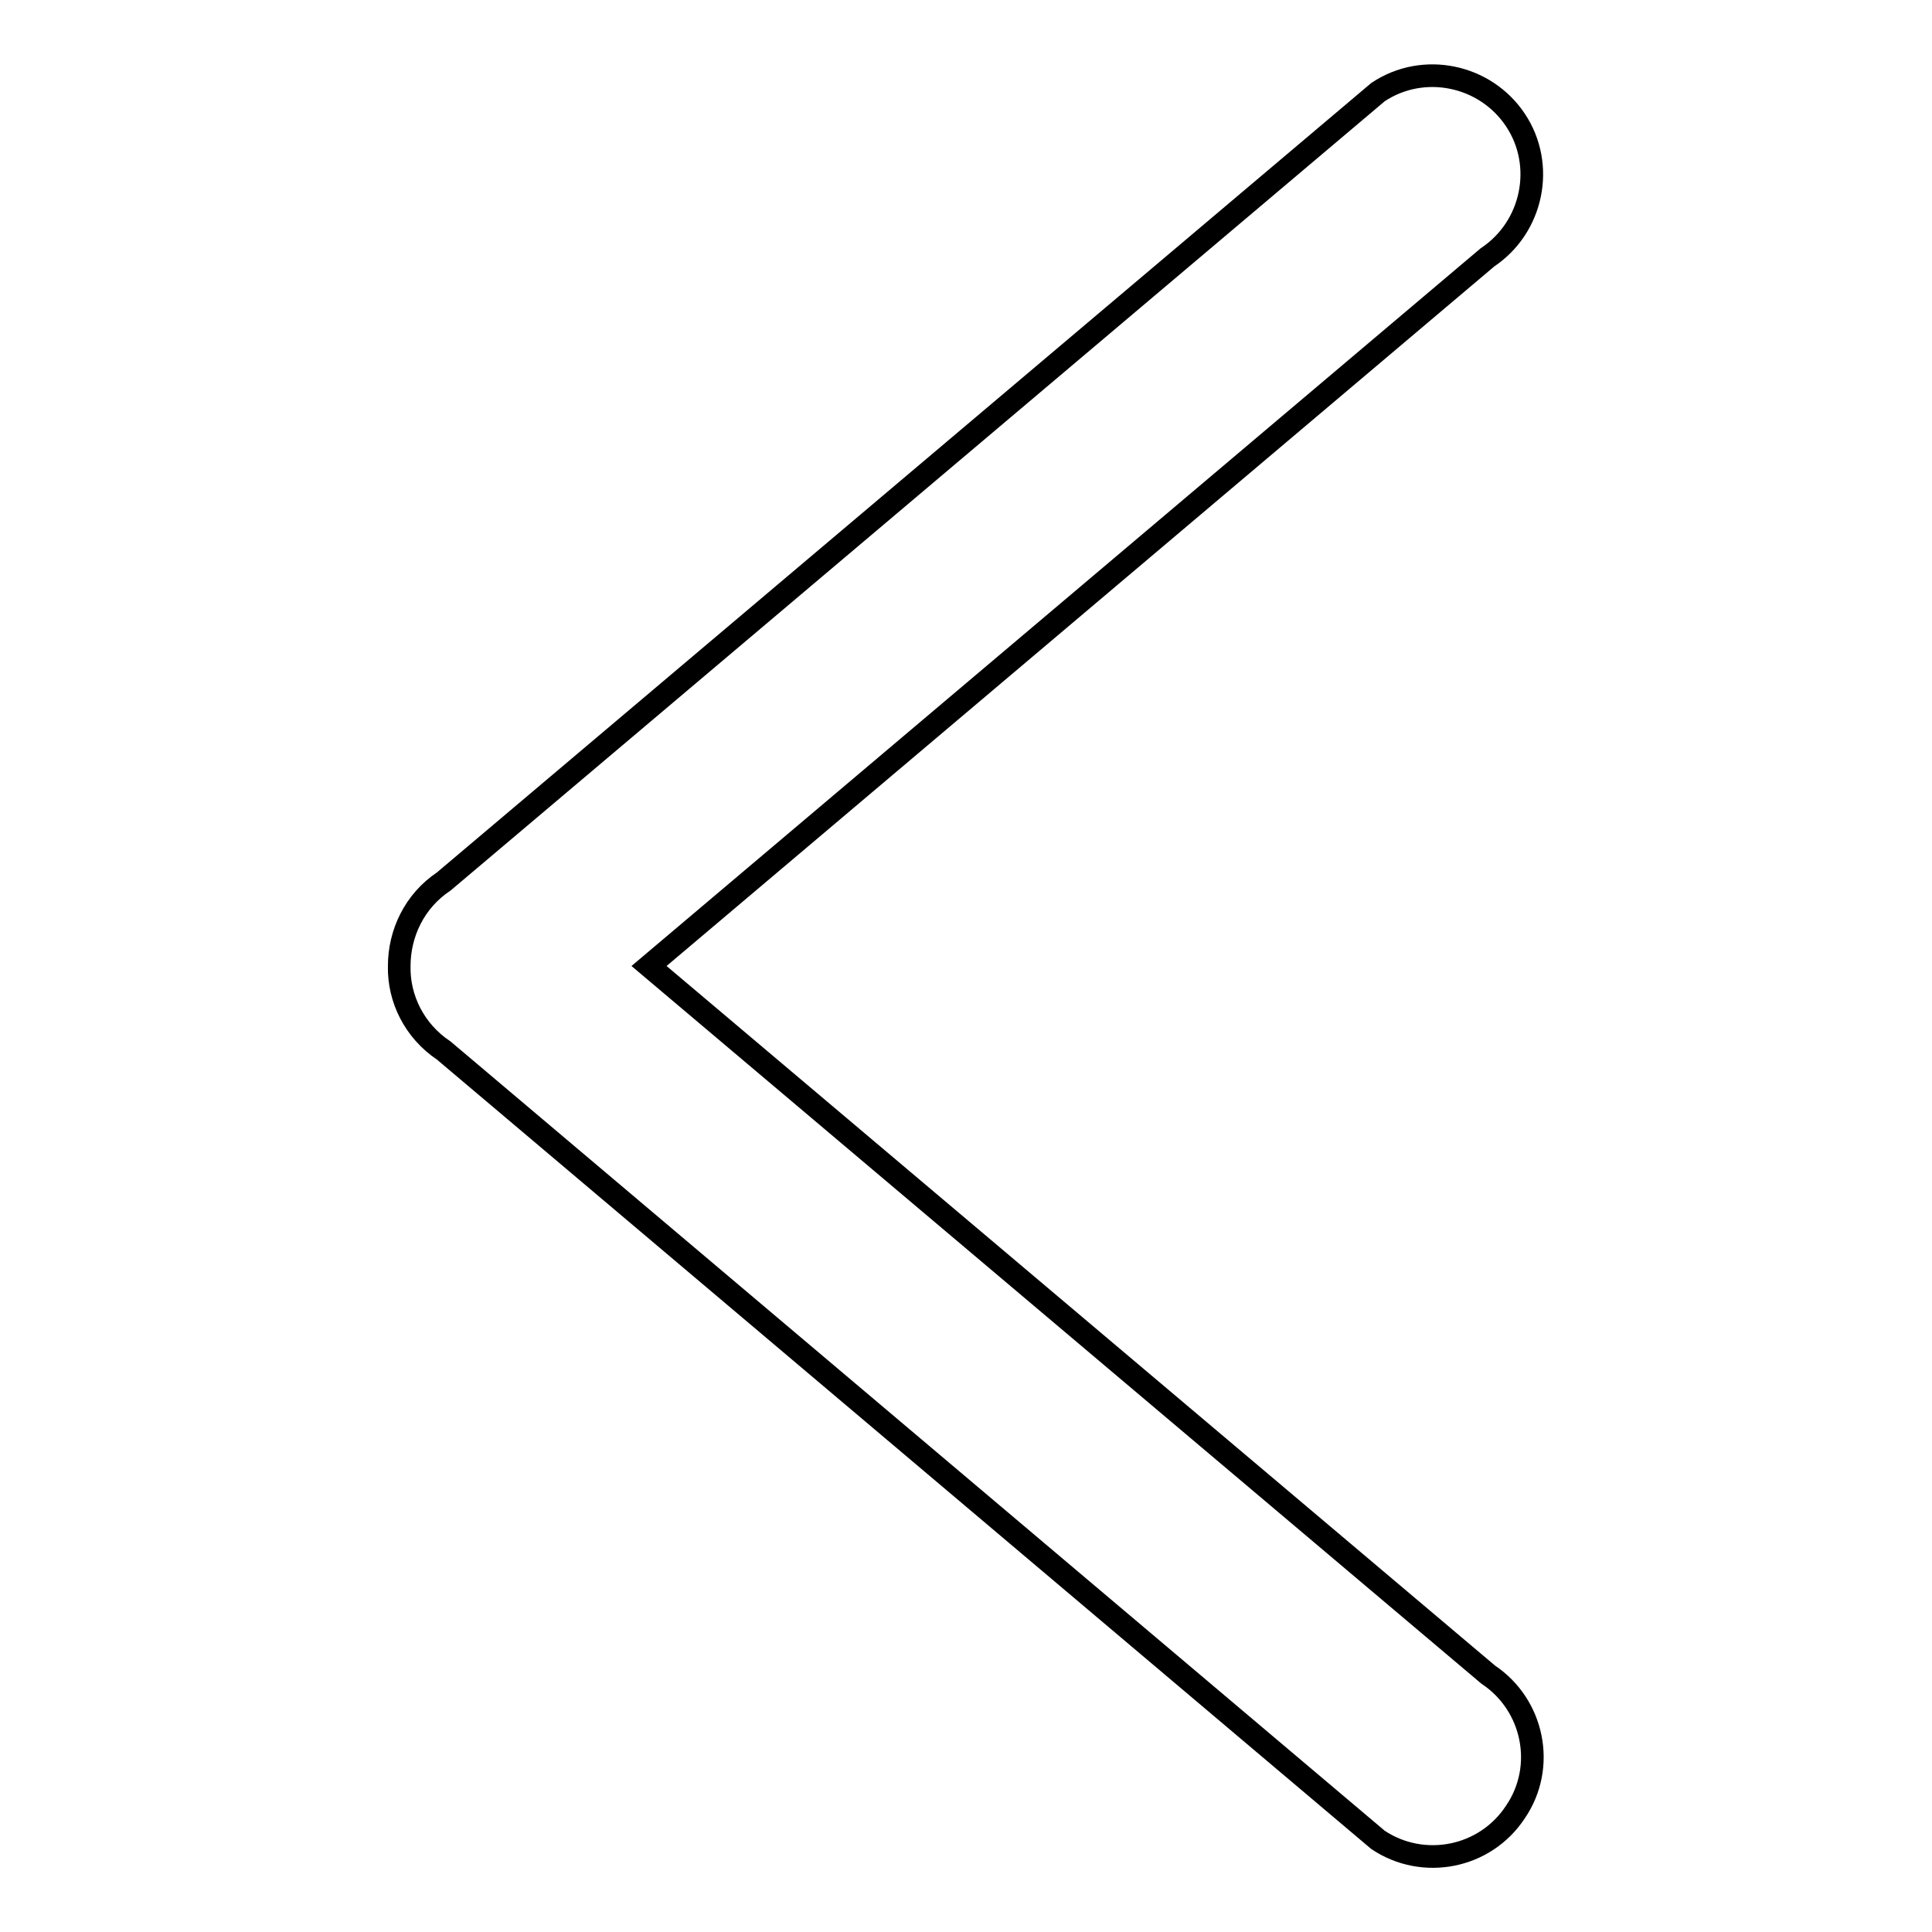 <?xml version="1.0" encoding="utf-8"?>
<!-- Svg Vector Icons : http://www.onlinewebfonts.com/icon -->
<!DOCTYPE svg PUBLIC "-//W3C//DTD SVG 1.1//EN" "http://www.w3.org/Graphics/SVG/1.1/DTD/svg11.dtd">
<svg version="1.1" xmlns="http://www.w3.org/2000/svg" xmlns:xlink="http://www.w3.org/1999/xlink" x="0px" y="0px" viewBox="0 0 256 256" enable-background="new 0 0 256 256" xml:space="preserve">
<g><g><path stroke-width="3" fill-opacity="0" stroke="#000000"  d="M197.2,221.9L86,128l111.1-93.9c6-4,7.7-12.2,3.7-18.2c-4-6-12.2-7.7-18.2-3.7L58.8,116.8c-3.9,2.6-5.9,6.9-5.9,11.2c-0.1,4.3,2,8.6,5.9,11.2l123.8,104.6c6,4,14.2,2.4,18.2-3.7C204.9,234.1,203.2,225.9,197.2,221.9z"/></g></g>
</svg>